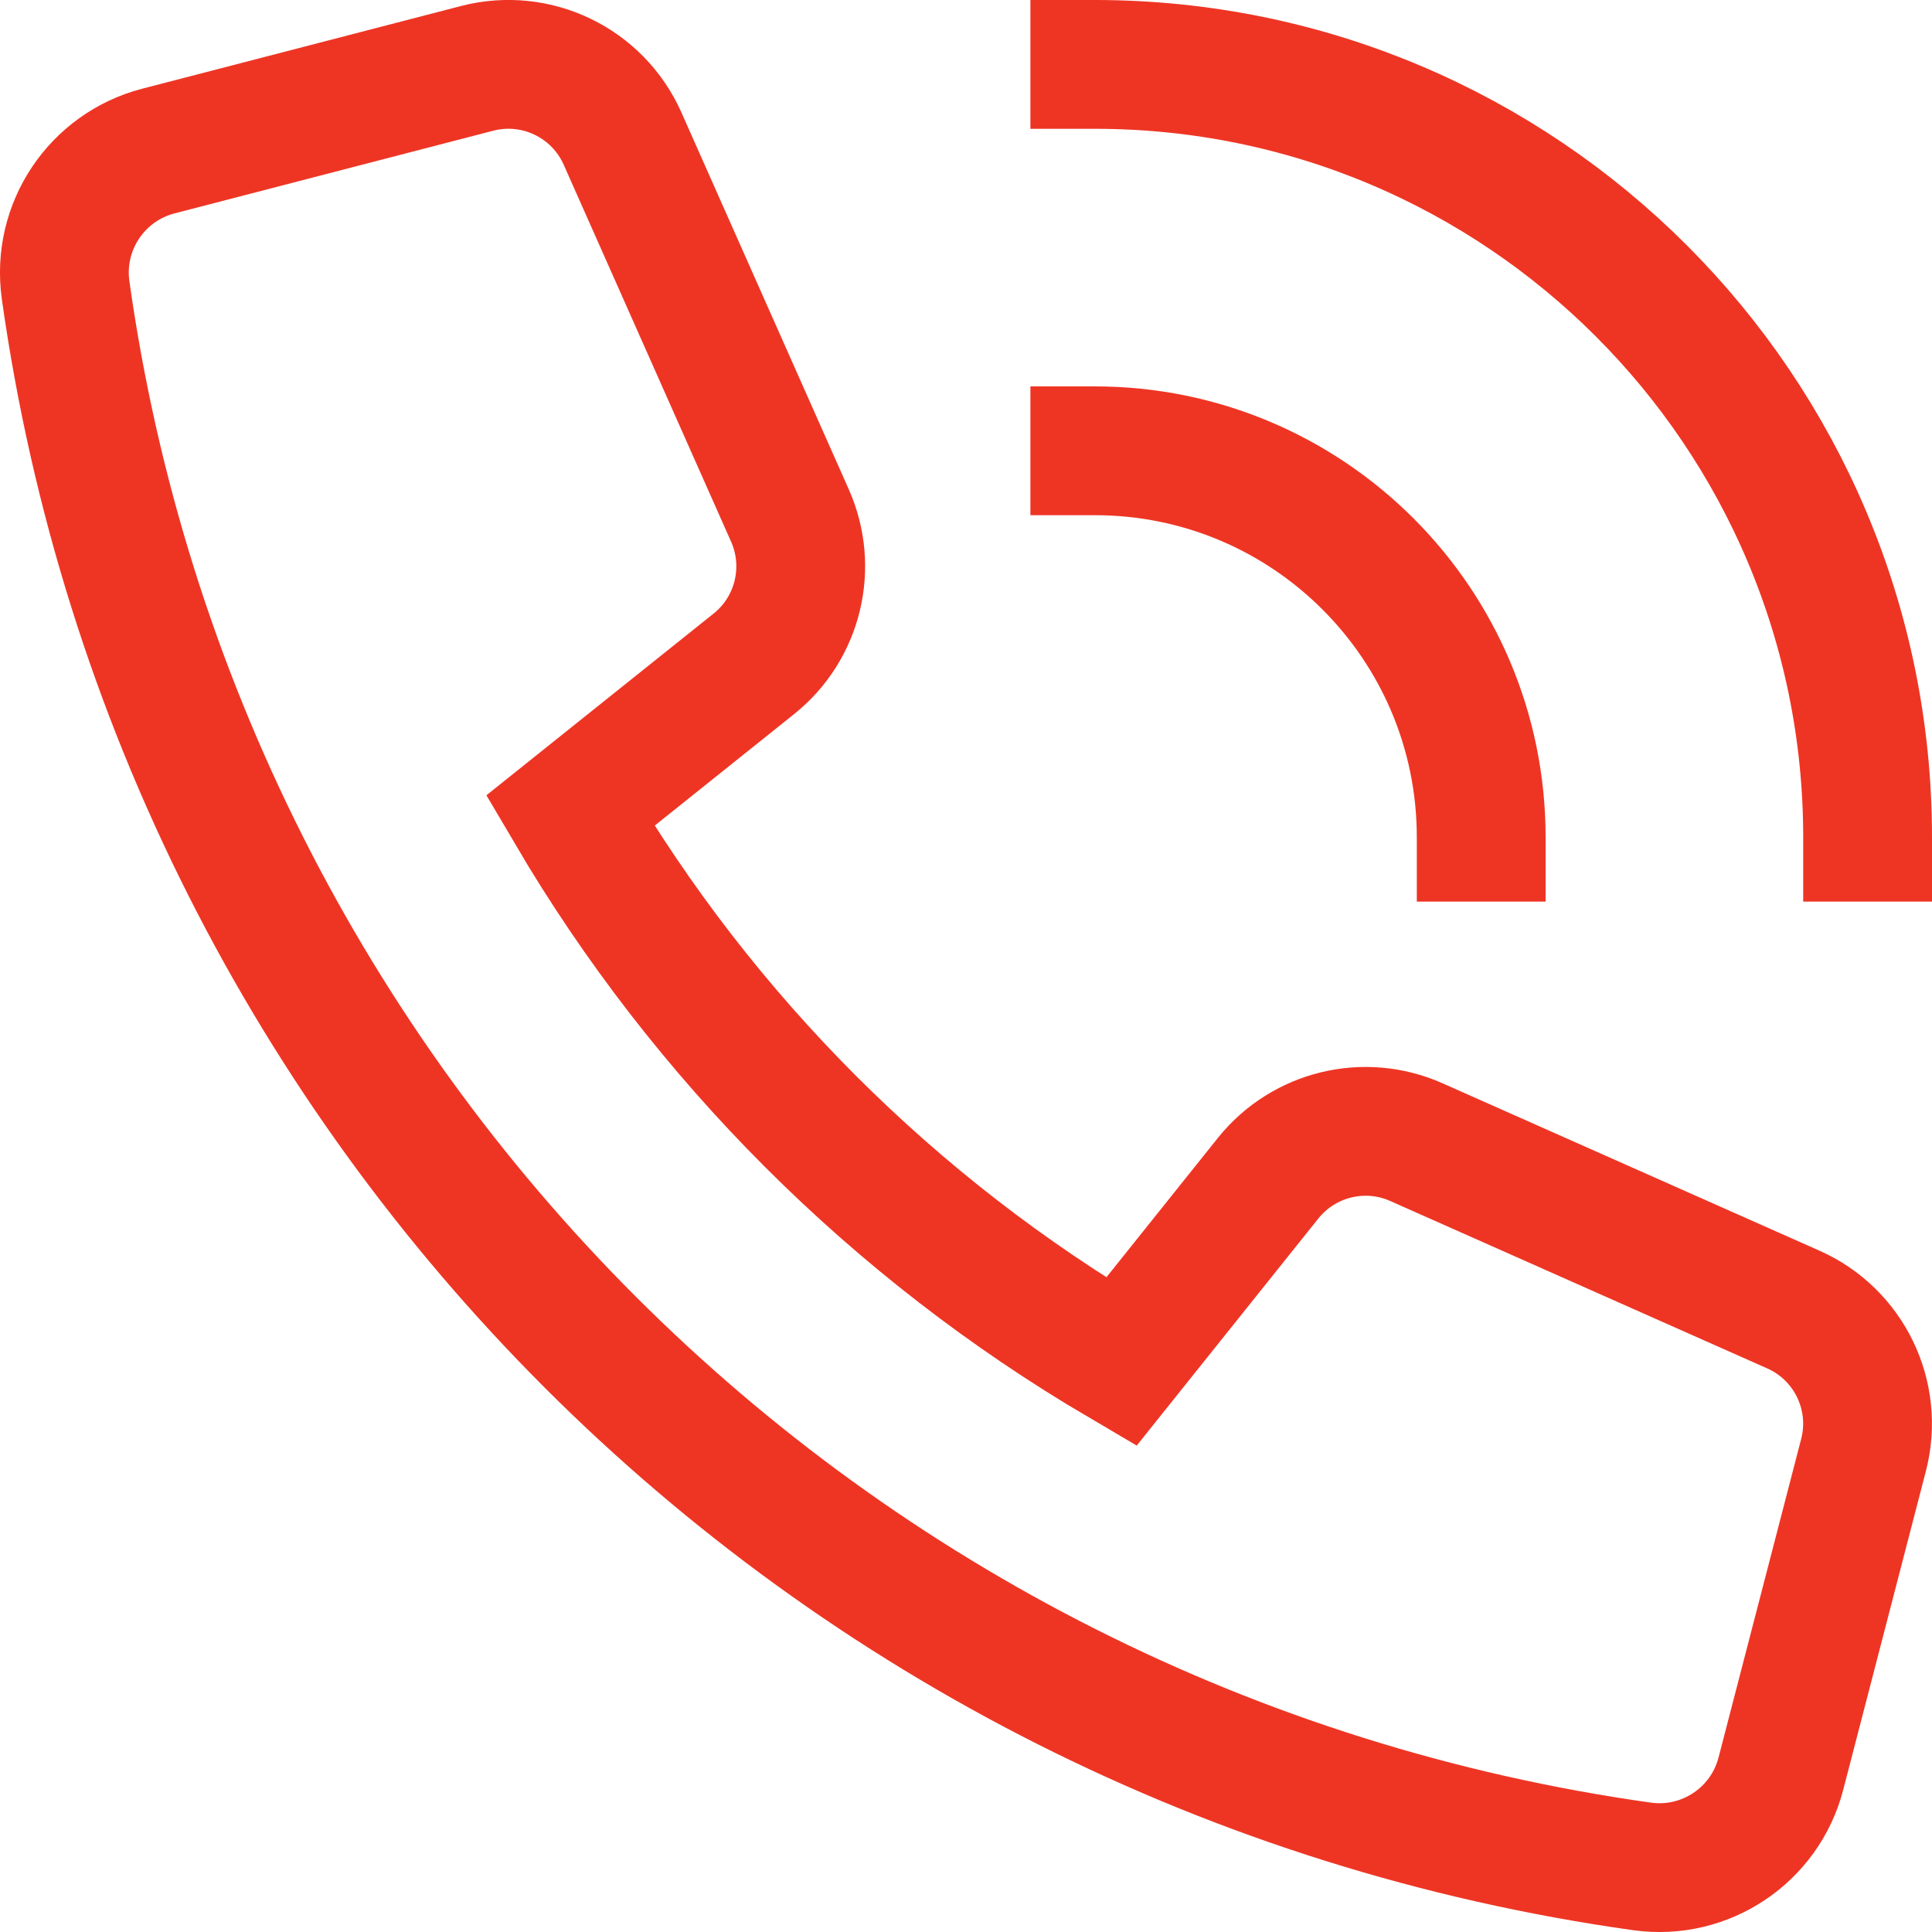 <svg width="30" height="30" viewBox="0 0 30 30" fill="none" xmlns="http://www.w3.org/2000/svg">
<path d="M17 1C23.627 1 29 6.373 29 13" stroke="#EE3524" stroke-width="2" stroke-linecap="square"/>
<path d="M23 13C23 9.686 20.314 7 17 7" stroke="#EE3524" stroke-width="2" stroke-linecap="square"/>
<path fill-rule="evenodd" clip-rule="evenodd" d="M19.693 18.293L17.411 21.146C13.877 19.069 10.931 16.123 8.854 12.589L11.707 10.307C12.394 9.757 12.624 8.812 12.267 8.007L9.667 2.152C9.282 1.285 8.326 0.823 7.407 1.062L2.457 2.346C1.501 2.596 0.883 3.521 1.018 4.5C2.803 17.209 12.791 27.198 25.5 28.982C26.479 29.117 27.404 28.499 27.653 27.543L28.937 22.593C29.175 21.675 28.714 20.72 27.848 20.335L21.993 17.735C21.189 17.377 20.244 17.607 19.693 18.293Z" stroke="#EE3524" stroke-width="2" stroke-linecap="square"/>
</svg>
